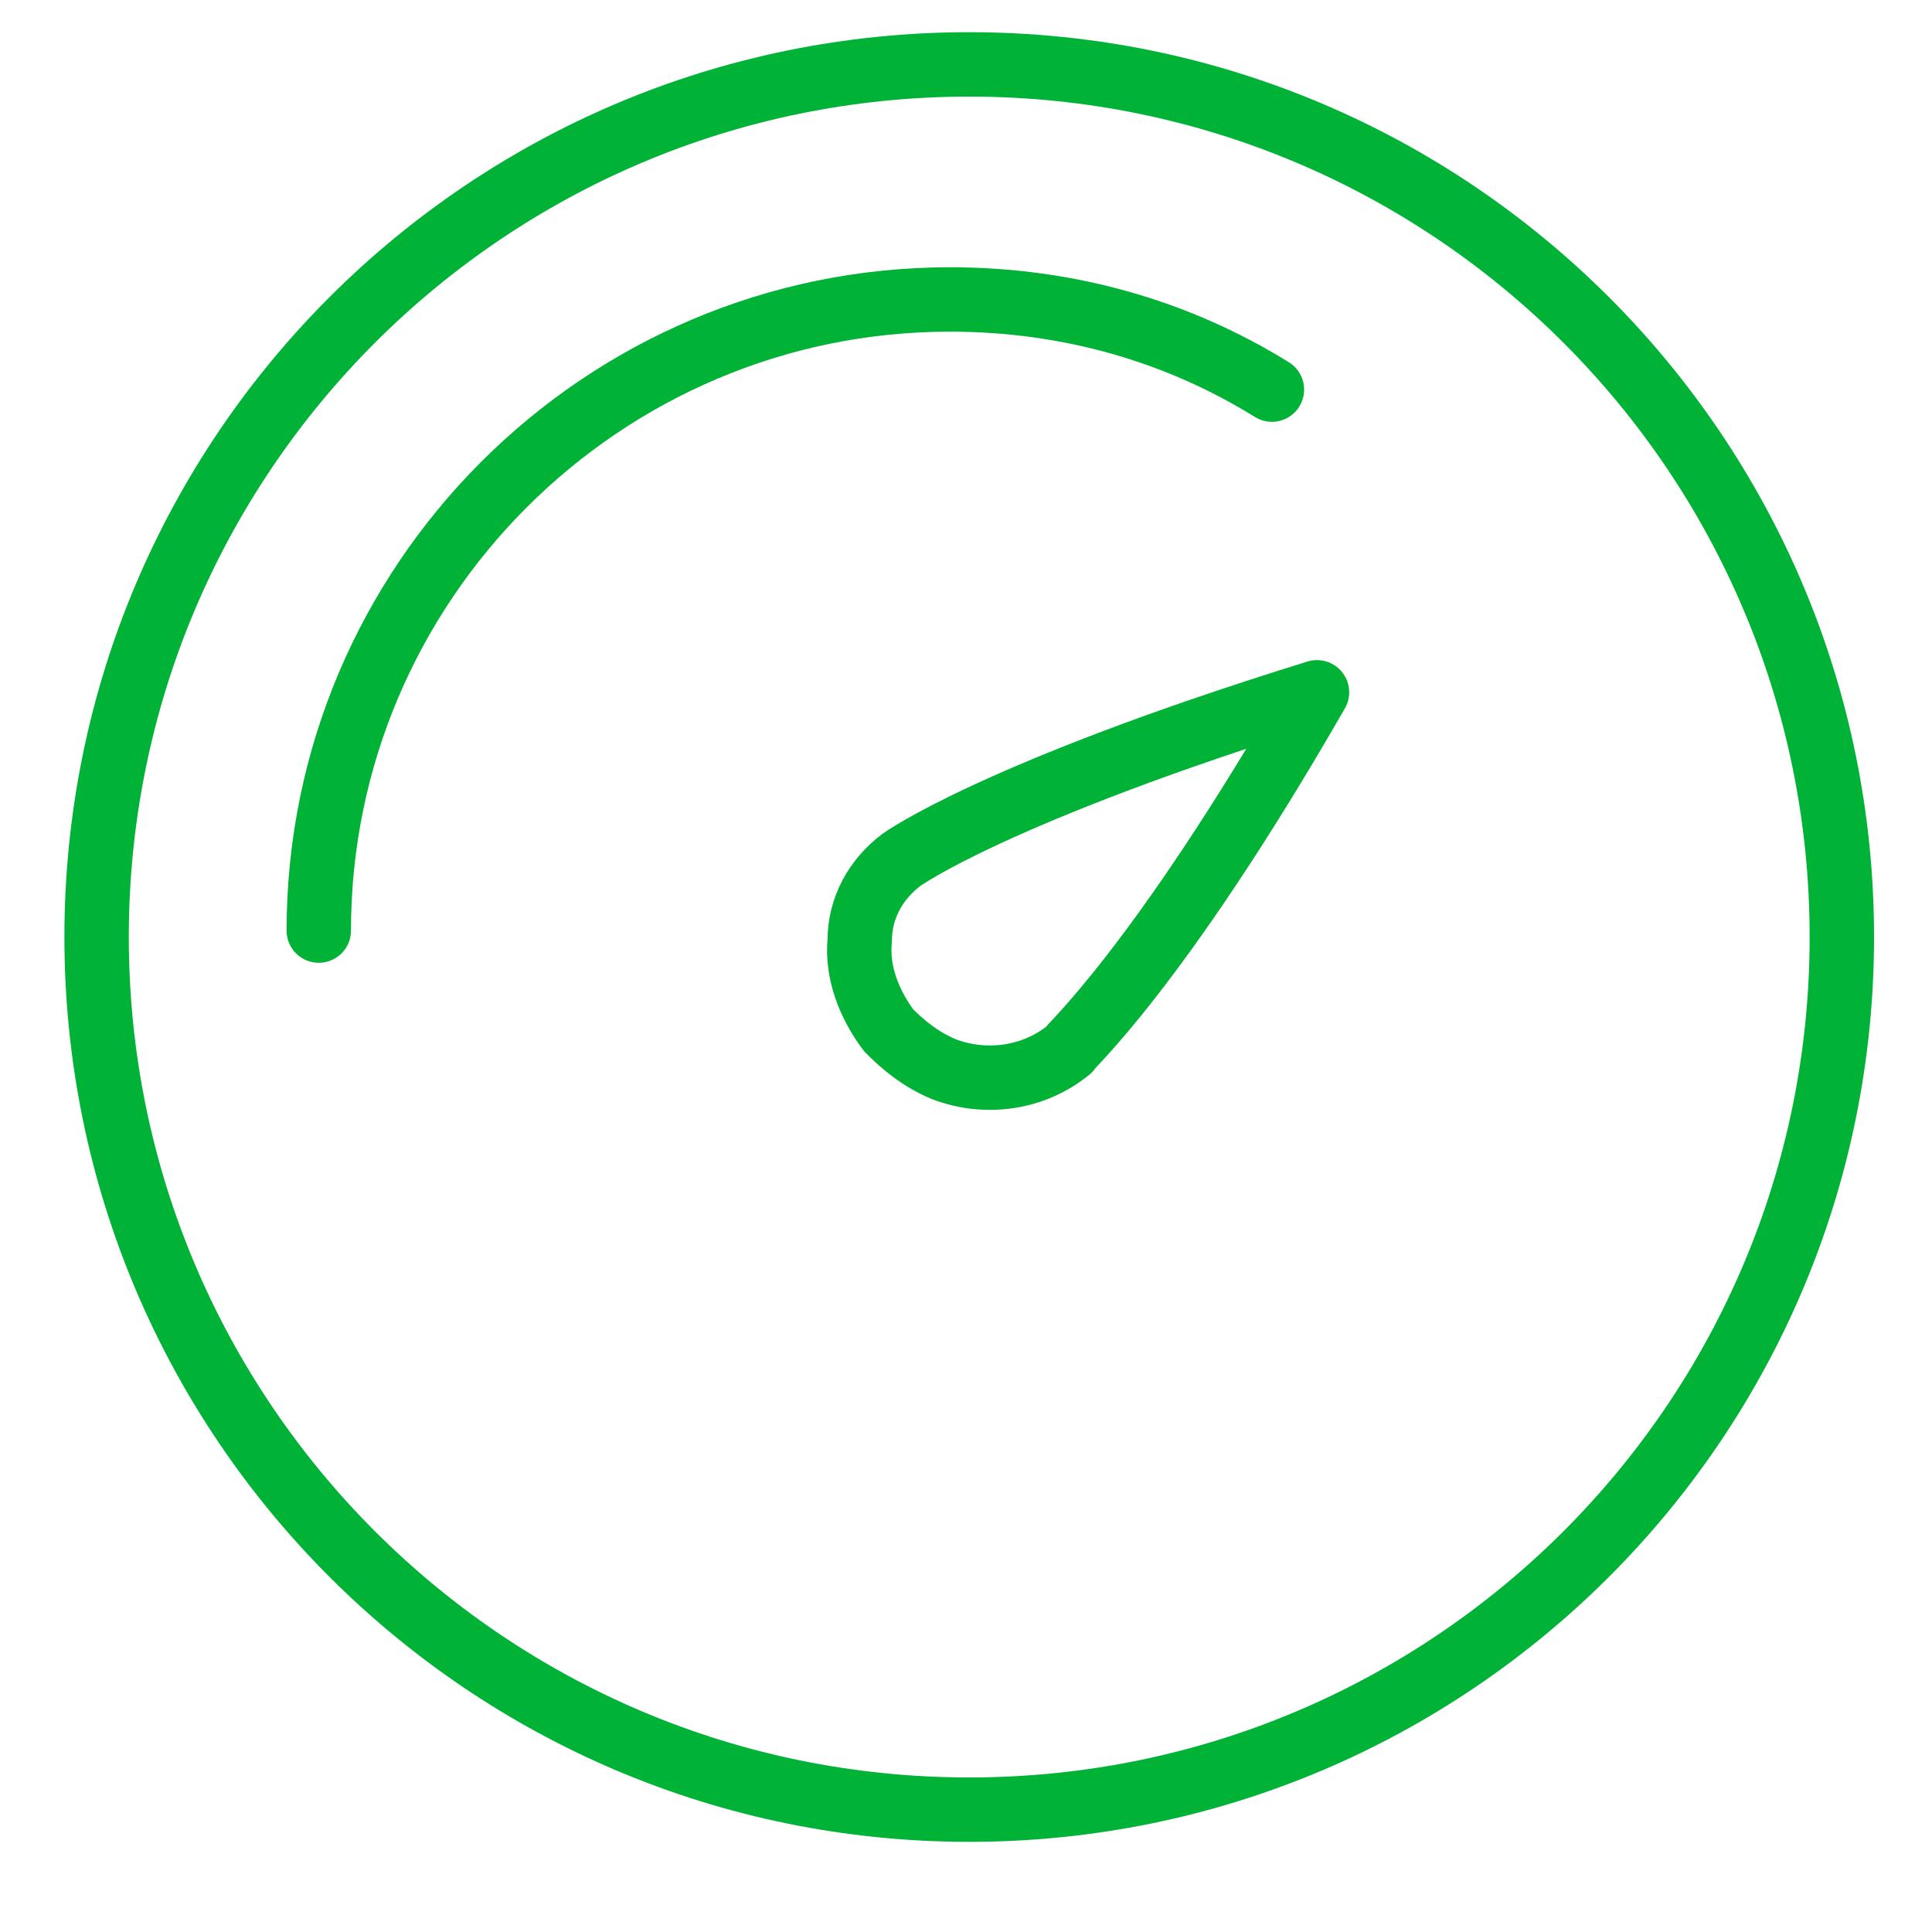 <svg width="60" height="60" viewBox="0 0 60 60" fill="none" xmlns="http://www.w3.org/2000/svg">
<path d="M9.9 28.9C9.9 18.1 18.7 9.3 29.5 9.3C33.2 9.3 36.6 10.3 39.5 12.1M57.2 29.1C57.2 44.067 45.067 56.2 30.1 56.2C15.133 56.2 3 44.067 3 29.1C3 14.133 15.133 2 30.1 2C45.067 2 57.2 14.133 57.2 29.1ZM40.9 21.5C30.9 24.6 28 26.7 28 26.7C27.2 27.3 26.7 28.2 26.7 29.2C26.6 30.2 27 31.2 27.6 32C28.1 32.5 28.6 32.9 29.3 33.2C30.6 33.7 32.1 33.5 33.2 32.6C33.1 32.6 35.9 30.2 40.9 21.5Z" stroke="#00B336" stroke-width="2" stroke-miterlimit="10" stroke-linecap="round" stroke-linejoin="round"/>
</svg>
